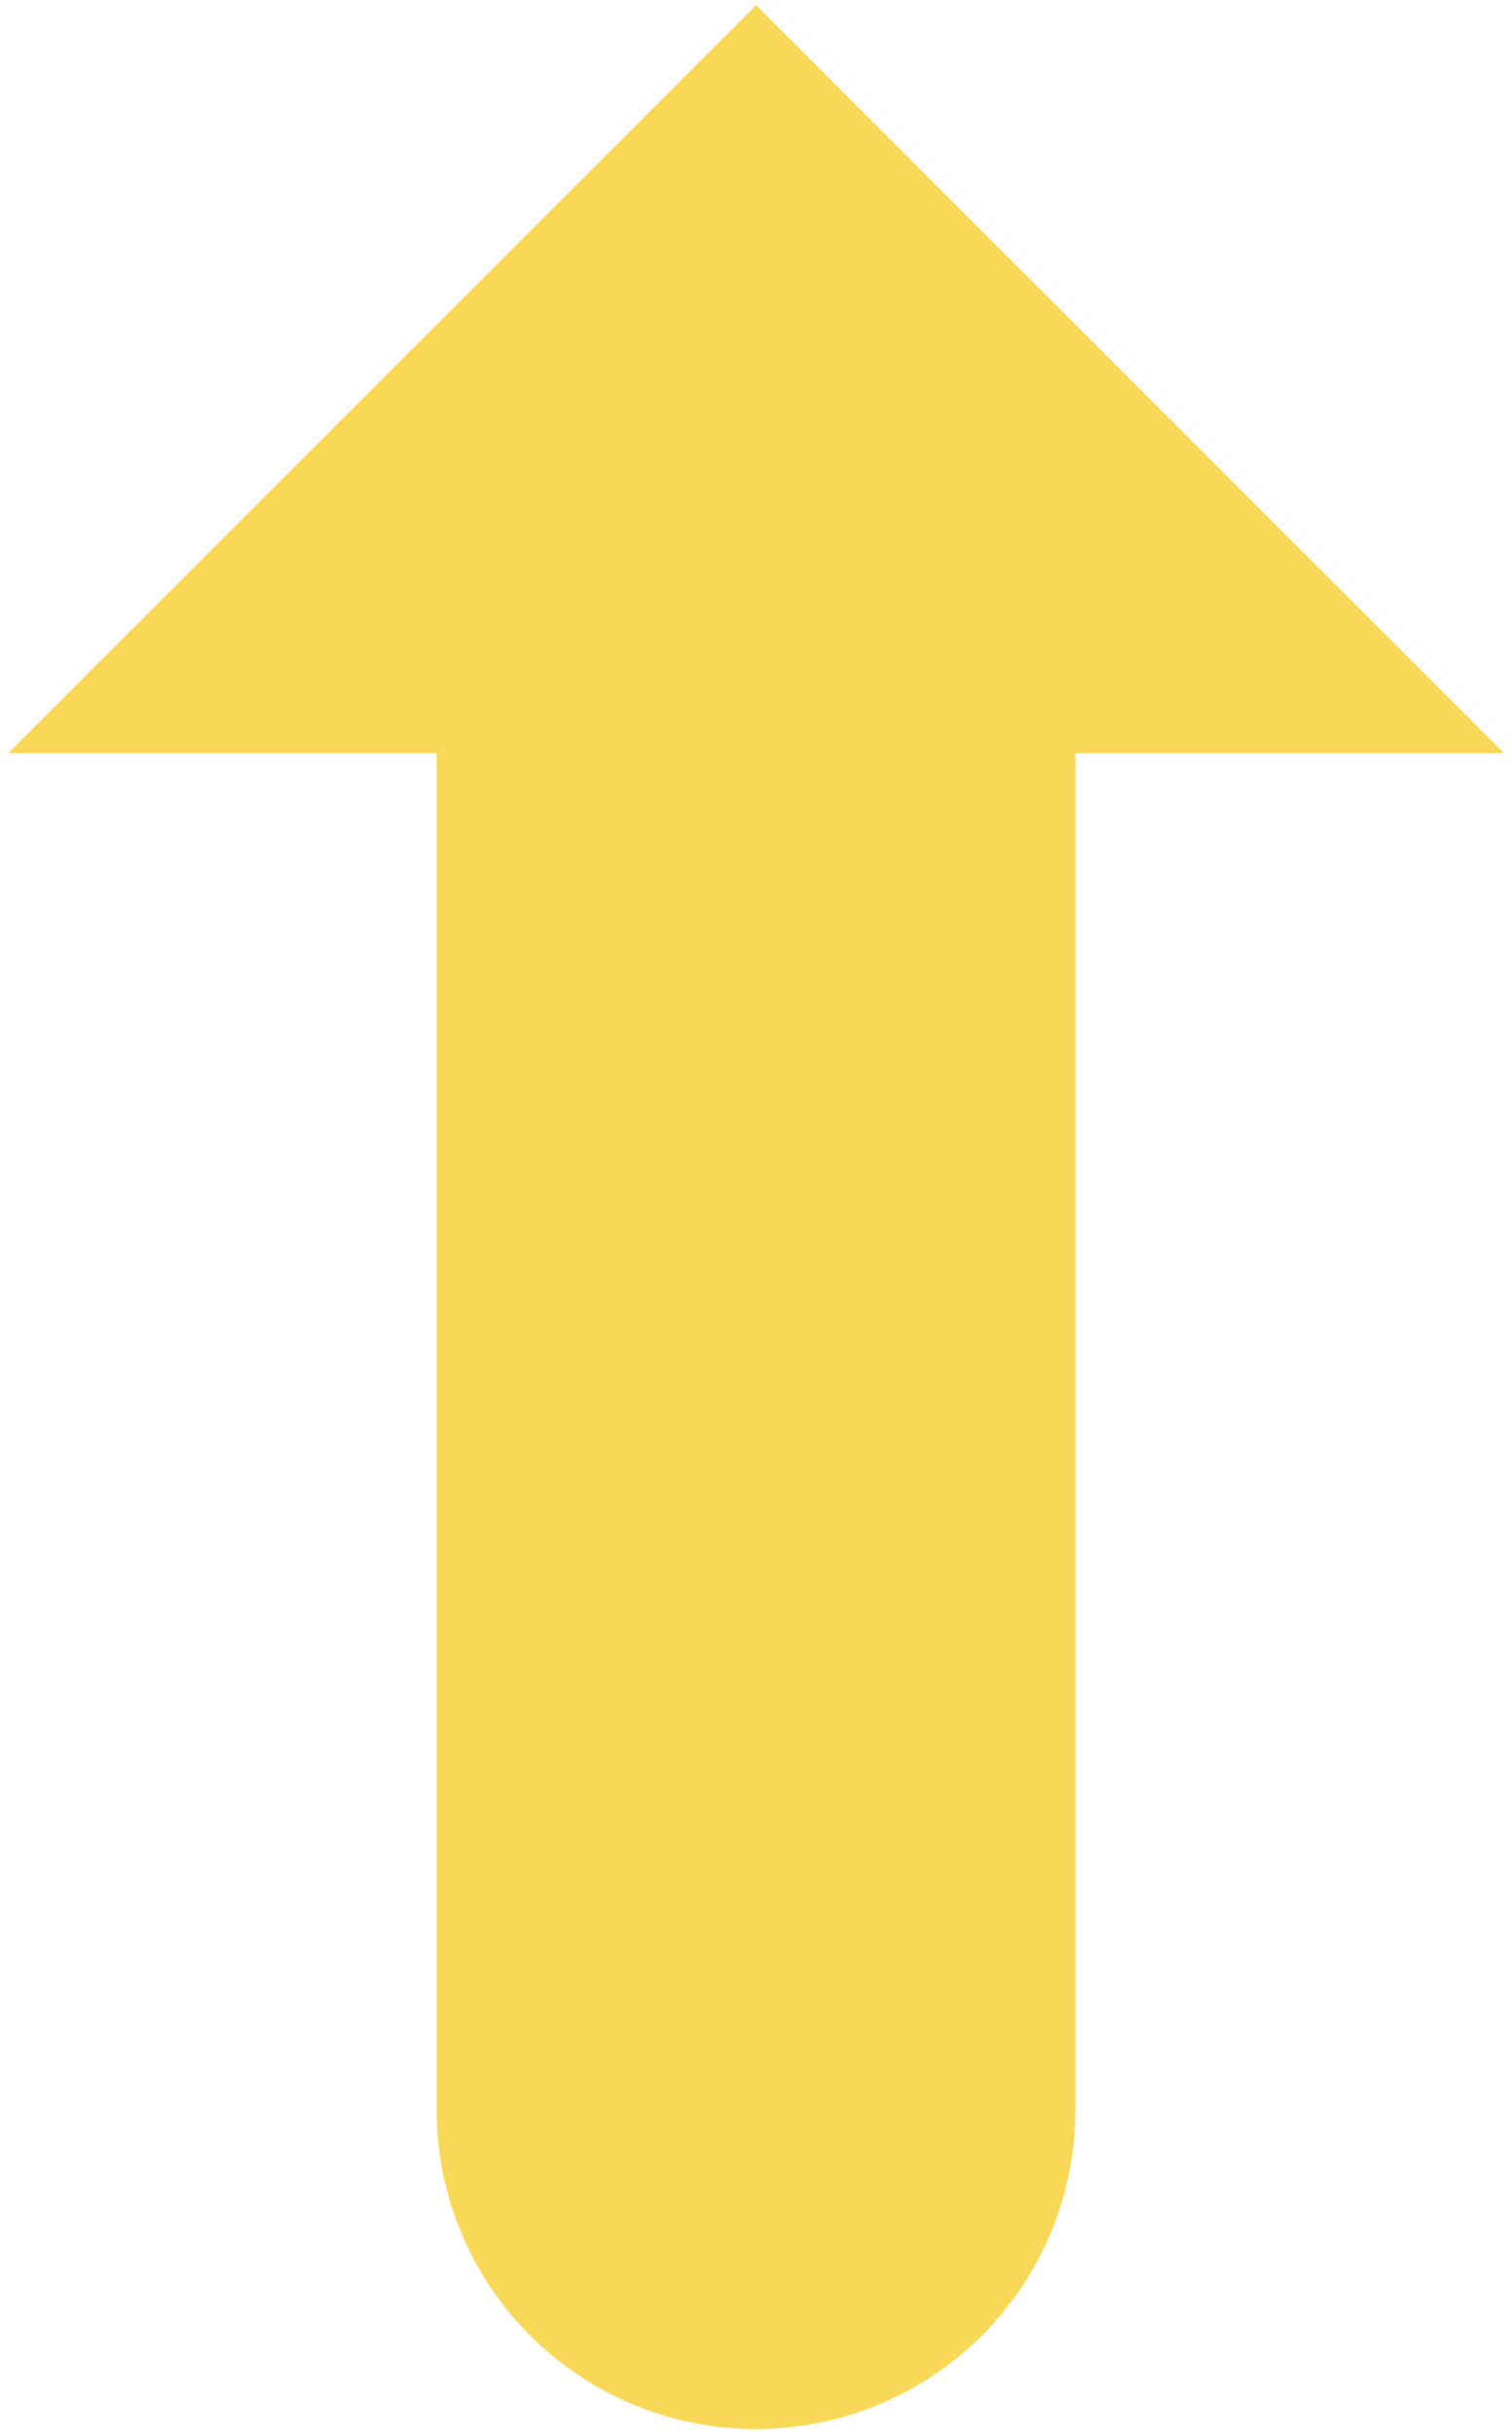 <svg id="レイヤー_1" data-name="レイヤー 1" xmlns="http://www.w3.org/2000/svg" viewBox="0 0 164 264"><defs><style>.cls-1{fill:#f9d857;}</style></defs><path class="cls-1" d="M82,.56.89,81.67H47.35V228.79A34.65,34.65,0,0,0,82,263.44h0a34.65,34.65,0,0,0,34.65-34.65V81.67h46.46Z"/></svg>